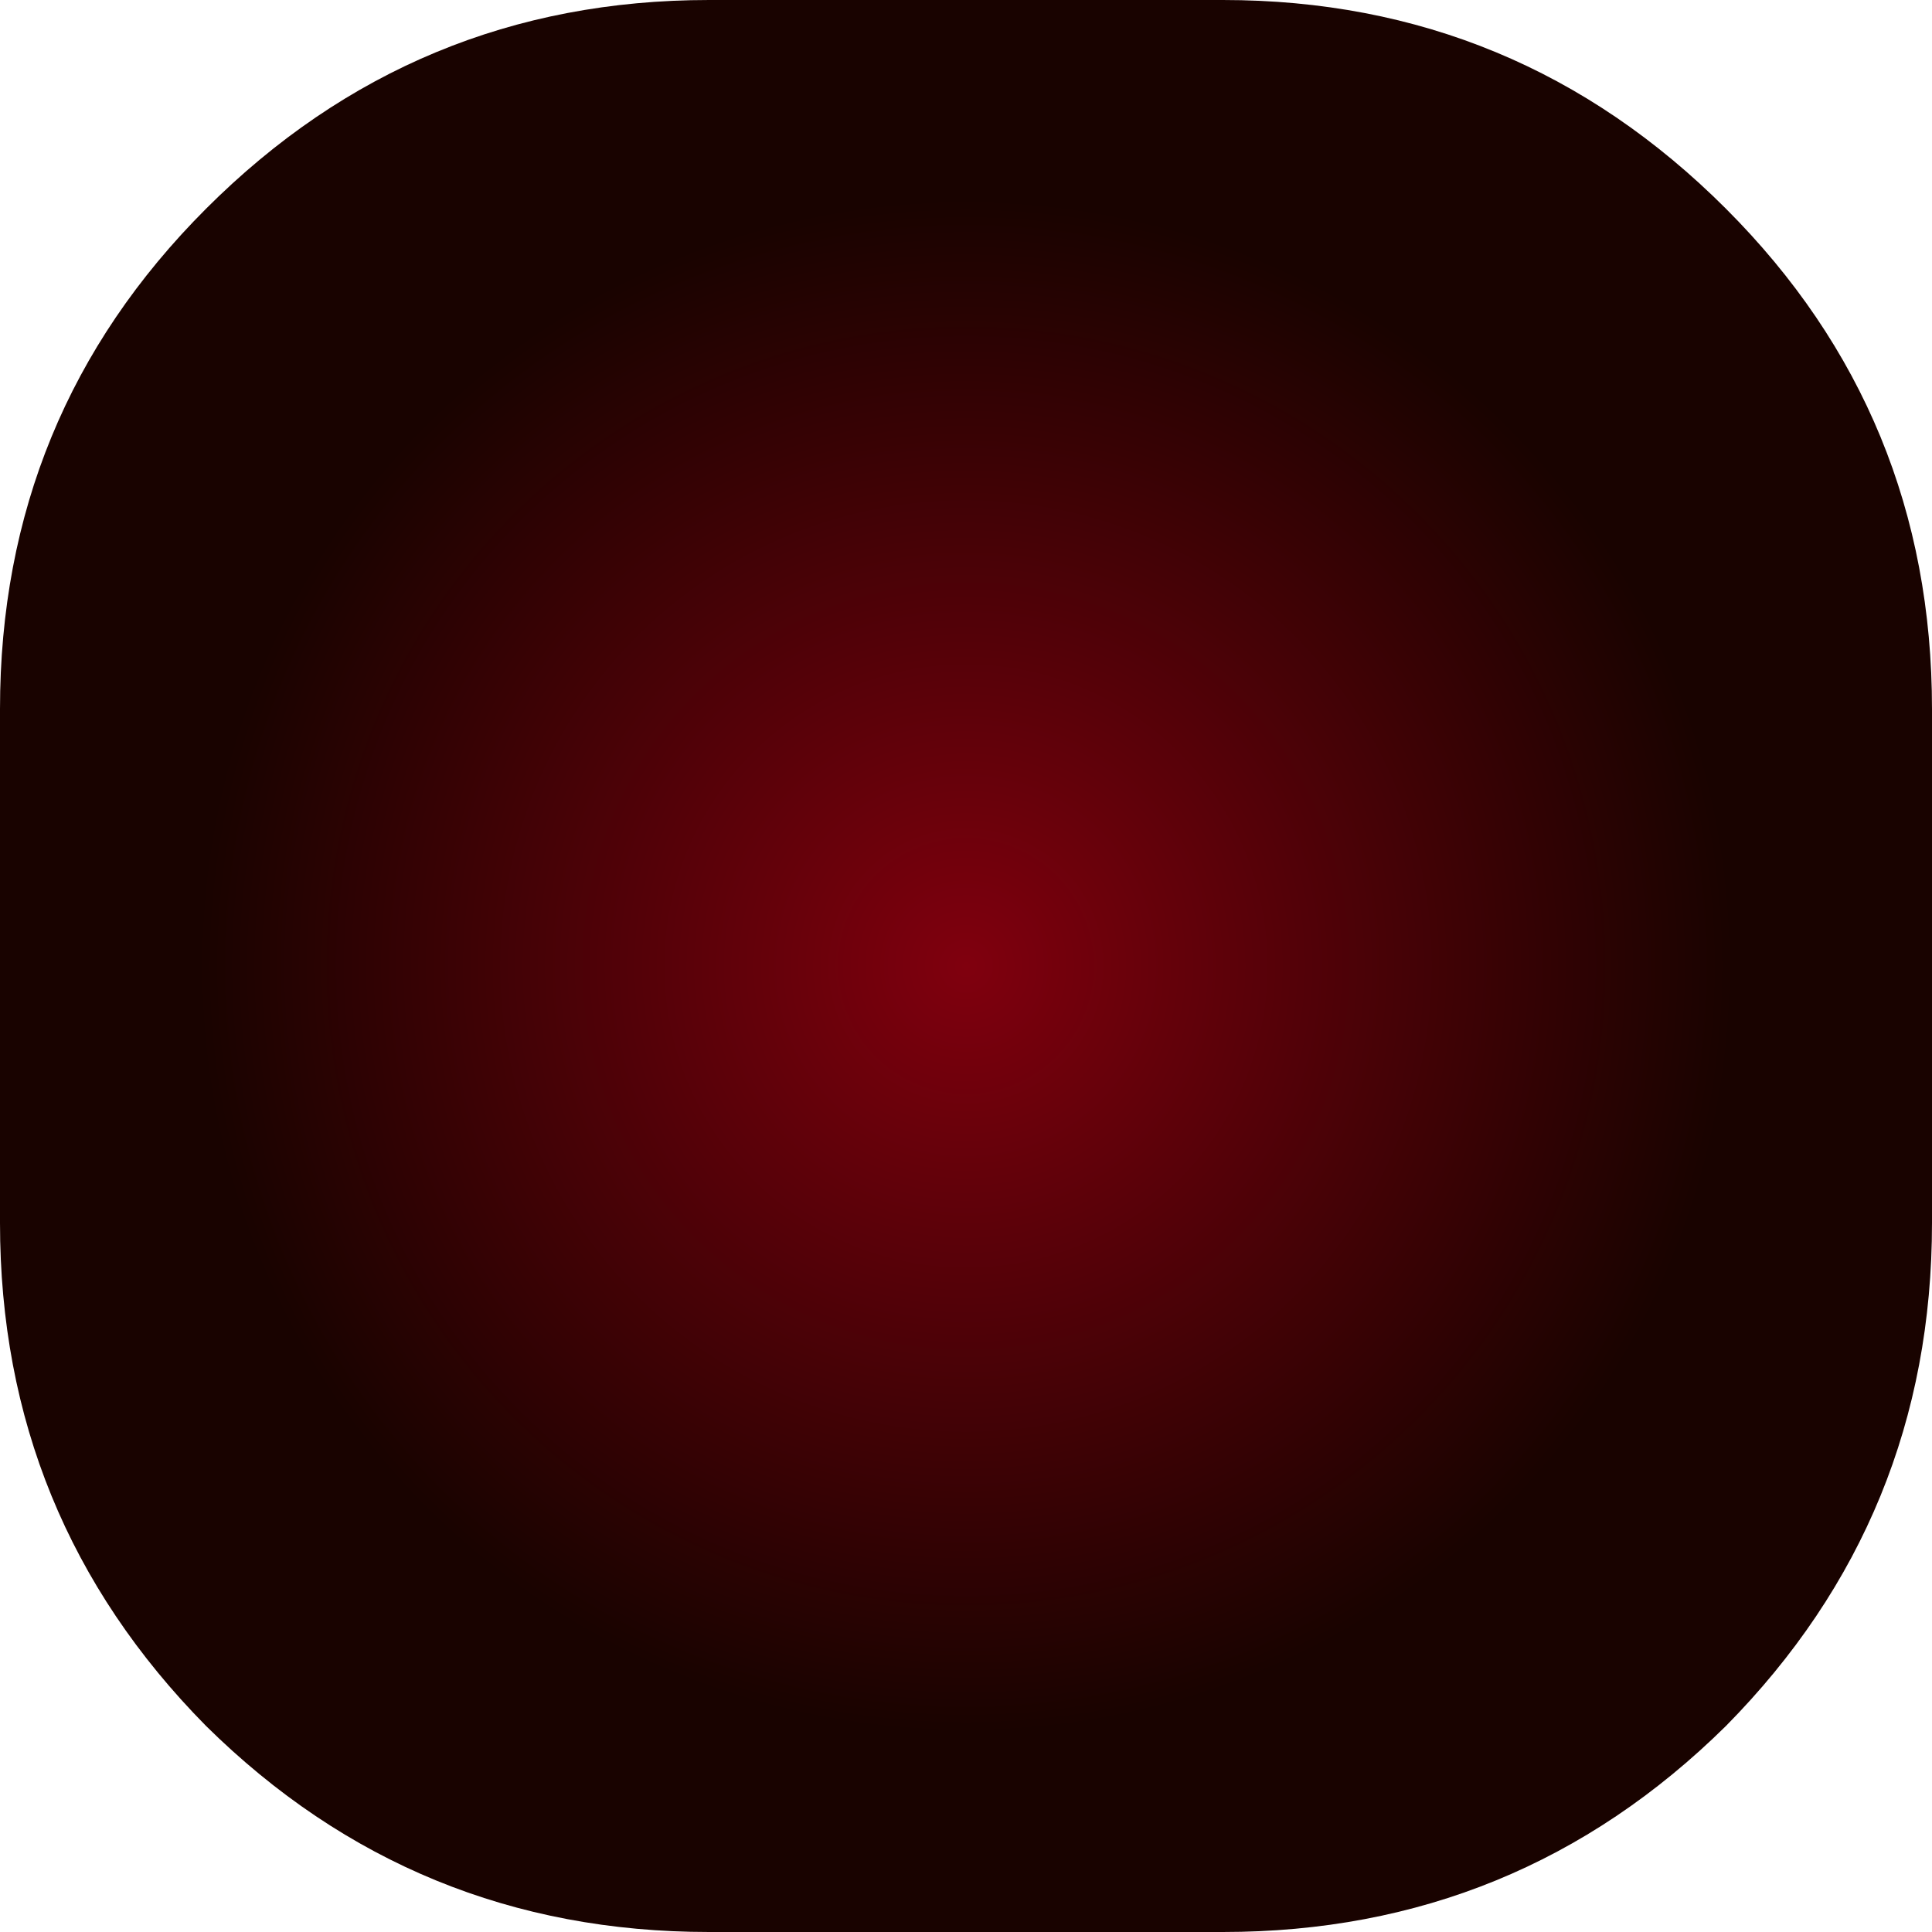 <?xml version="1.0" encoding="UTF-8" standalone="no"?>
<svg xmlns:xlink="http://www.w3.org/1999/xlink" height="36.1px" width="36.1px" xmlns="http://www.w3.org/2000/svg">
  <g transform="matrix(1.0, 0.0, 0.0, 1.0, 18.1, 18.1)">
    <path d="M18.0 -4.85 L18.0 4.75 Q18.0 10.25 14.15 14.15 10.25 18.0 4.75 18.0 L-4.85 18.0 Q-10.35 18.0 -14.25 14.15 -18.1 10.25 -18.1 4.75 L-18.1 -4.85 Q-18.1 -10.35 -14.25 -14.2 -10.35 -18.1 -4.85 -18.1 L4.75 -18.1 Q10.25 -18.1 14.15 -14.2 18.0 -10.35 18.0 -4.85" fill="url(#gradient0)" fill-rule="evenodd" stroke="none"/>
  </g>
  <defs>
    <radialGradient cx="0" cy="0" gradientTransform="matrix(0.023, 0.0, 0.0, 0.023, -0.05, -0.05)" gradientUnits="userSpaceOnUse" id="gradient0" r="819.2" spreadMethod="pad">
      <stop offset="0.0" stop-color="#80000e"/>
      <stop offset="0.761" stop-color="#190300"/>
      <stop offset="1.0" stop-color="#190300"/>
    </radialGradient>
  </defs>
</svg>
